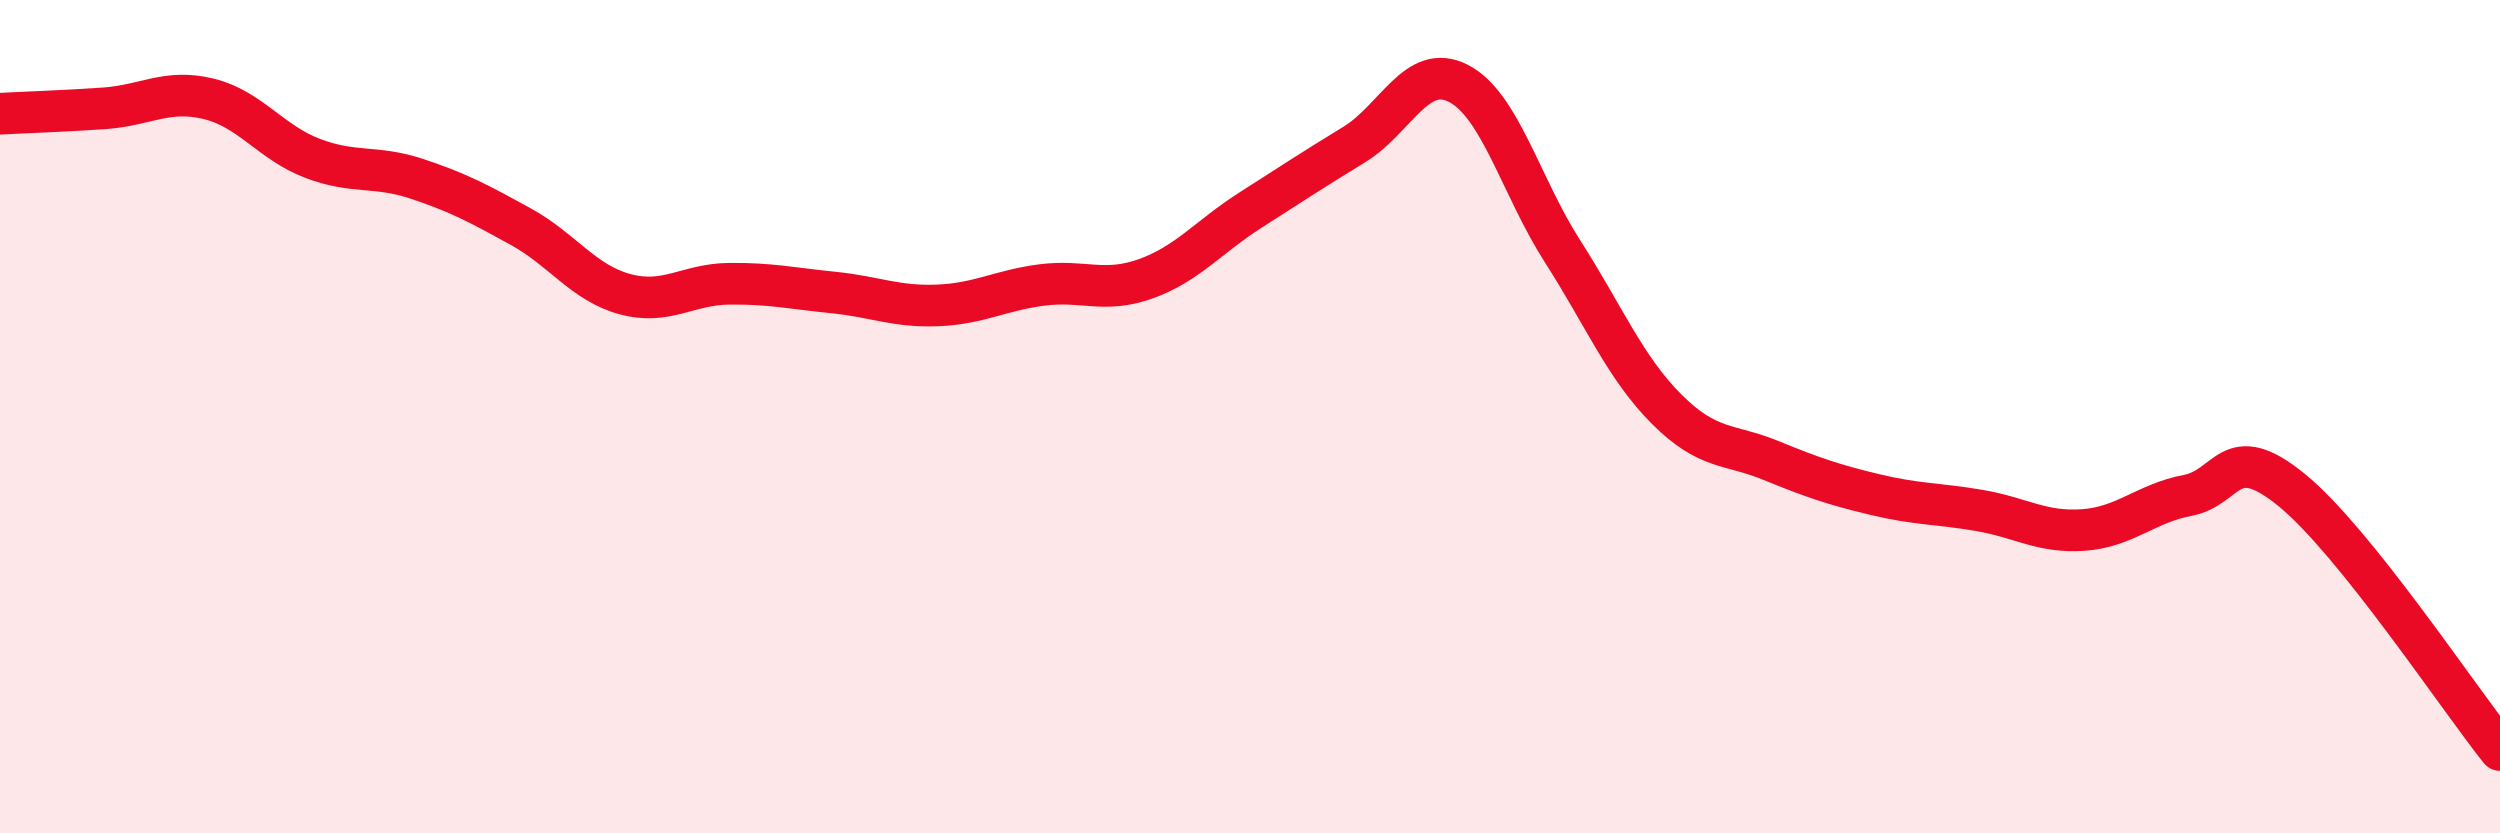 
    <svg width="60" height="20" viewBox="0 0 60 20" xmlns="http://www.w3.org/2000/svg">
      <path
        d="M 0,2.73 C 0.5,2.7 1.5,2.67 2.5,2.6 C 3.5,2.53 4,2.13 5,2.37 C 6,2.61 6.5,3.42 7.5,3.8 C 8.5,4.18 9,3.96 10,4.29 C 11,4.62 11.5,4.89 12.5,5.44 C 13.5,5.99 14,6.79 15,7.06 C 16,7.33 16.5,6.82 17.5,6.81 C 18.5,6.8 19,6.92 20,7.02 C 21,7.12 21.5,7.37 22.5,7.33 C 23.5,7.29 24,6.97 25,6.84 C 26,6.71 26.5,7.05 27.5,6.69 C 28.5,6.33 29,5.69 30,5.05 C 31,4.41 31.5,4.08 32.5,3.47 C 33.5,2.86 34,1.49 35,2 C 36,2.51 36.5,4.47 37.5,6.03 C 38.5,7.59 39,8.82 40,9.82 C 41,10.82 41.5,10.64 42.5,11.05 C 43.5,11.46 44,11.63 45,11.87 C 46,12.11 46.5,12.08 47.5,12.25 C 48.5,12.42 49,12.79 50,12.72 C 51,12.65 51.5,12.08 52.5,11.89 C 53.5,11.7 53.5,10.54 55,11.76 C 56.5,12.98 59,16.75 60,18L60 20L0 20Z"
        fill="#EB0A25"
        opacity="0.1"
        stroke-linecap="round"
        stroke-linejoin="round"
      />
      <path
        d="M 0,2.73 C 0.5,2.7 1.5,2.67 2.5,2.6 C 3.5,2.53 4,2.13 5,2.37 C 6,2.61 6.5,3.42 7.5,3.8 C 8.5,4.18 9,3.96 10,4.29 C 11,4.62 11.5,4.89 12.5,5.44 C 13.5,5.99 14,6.79 15,7.06 C 16,7.33 16.5,6.82 17.5,6.81 C 18.5,6.8 19,6.92 20,7.02 C 21,7.12 21.5,7.37 22.5,7.33 C 23.5,7.29 24,6.97 25,6.84 C 26,6.71 26.5,7.05 27.5,6.69 C 28.5,6.33 29,5.69 30,5.05 C 31,4.41 31.5,4.08 32.5,3.47 C 33.5,2.86 34,1.49 35,2 C 36,2.51 36.5,4.47 37.5,6.03 C 38.5,7.59 39,8.82 40,9.82 C 41,10.82 41.5,10.64 42.5,11.05 C 43.5,11.46 44,11.63 45,11.87 C 46,12.11 46.5,12.08 47.5,12.25 C 48.5,12.42 49,12.79 50,12.72 C 51,12.65 51.5,12.08 52.5,11.89 C 53.5,11.7 53.5,10.54 55,11.76 C 56.5,12.98 59,16.75 60,18"
        stroke="#EB0A25"
        stroke-width="1"
        fill="none"
        stroke-linecap="round"
        stroke-linejoin="round"
      />
    </svg>
  